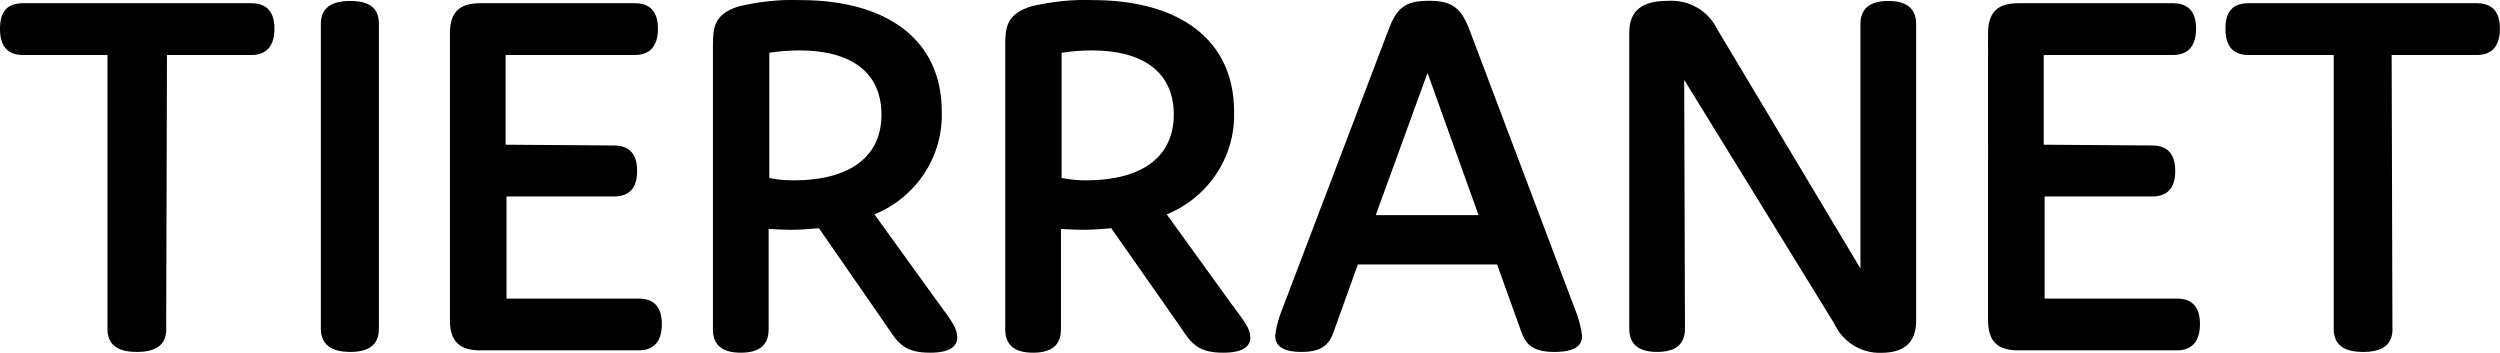 <?xml version="1.0" encoding="UTF-8"?><svg id="Layer_1" xmlns="http://www.w3.org/2000/svg" viewBox="0 0 255.88 36.11"><defs><style>.cls-1{fill:#000;stroke-width:0px;}</style></defs><g id="Group_502"><path id="Path_26" class="cls-1" d="M17.02,33.65c0,1.58-.95,2.37-3.01,2.37s-3.01-.79-3.01-2.37V5.63H2.37c-1.58,0-2.37-.87-2.37-2.69S.79.33,2.37.33h23.35c1.58,0,2.37.87,2.37,2.61s-.79,2.69-2.37,2.69h-8.63l-.08,28.02h0Z"/><path id="Path_27" class="cls-1" d="M38.78,33.65c0,1.58-.95,2.37-2.93,2.37s-3.01-.79-3.01-2.37V2.47c0-1.58.95-2.37,3.01-2.37s2.93.79,2.93,2.37v31.18Z"/><path id="Path_28" class="cls-1" d="M62.84,14.89c1.58,0,2.37.87,2.37,2.61s-.79,2.61-2.37,2.61h-11v10.45h13.53c1.58,0,2.37.87,2.37,2.61s-.79,2.69-2.37,2.69h-16.23c-2.14,0-3.09-.95-3.09-3.09V3.42c0-2.14.95-3.09,3.09-3.09h15.83c1.58,0,2.37.87,2.37,2.61s-.79,2.69-2.37,2.69h-13.22v9.18l11.08.08h0Z"/><path id="Path_29" class="cls-1" d="M97.98,34.52c0,.95-.79,1.58-2.77,1.58-2.53,0-3.25-.87-4.43-2.69l-6.96-10.05c-.95.08-1.9.16-2.85.16-.87,0-1.82-.08-2.3-.08v10.29c0,1.58-.95,2.37-2.85,2.37s-2.85-.79-2.85-2.37V4.68c0-1.82.08-3.25,2.69-4.04,2.06-.47,4.12-.71,6.25-.63,8.86,0,14.48,4.04,14.48,11.4.16,4.59-2.61,8.79-6.89,10.53l6.57,9.1c1.42,1.9,1.9,2.61,1.9,3.48h0ZM81.2,18.46c5.94,0,9.02-2.53,9.02-6.73,0-4.43-3.25-6.57-8.39-6.57-1.03,0-2.06.08-3.09.24v12.82c.79.16,1.66.24,2.45.24h0Z"/><path id="Path_30" class="cls-1" d="M127.98,34.52c0,.95-.79,1.58-2.77,1.58-2.53,0-3.25-.87-4.43-2.69l-7.04-10.05c-.95.08-1.9.16-2.85.16-.87,0-1.82-.08-2.3-.08v10.29c0,1.58-.95,2.37-2.85,2.37s-2.85-.79-2.85-2.37V4.68c0-1.82.08-3.25,2.69-4.04,2.06-.47,4.12-.71,6.25-.63,8.86,0,14.48,4.04,14.48,11.4.16,4.59-2.61,8.79-6.89,10.53l6.57,9.1c1.42,1.9,1.98,2.61,1.98,3.48h0ZM111.12,18.46c5.94,0,9.02-2.53,9.02-6.73,0-4.43-3.25-6.57-8.39-6.57-1.03,0-2.06.08-3.09.24v12.82c.87.16,1.66.24,2.45.24h0Z"/><path id="Path_31" class="cls-1" d="M161.93,34.36c0,.95-.63,1.66-2.85,1.66s-2.93-.79-3.4-2.14l-2.45-6.81h-14.25l-2.45,6.81c-.47,1.42-1.27,2.14-3.32,2.14s-2.69-.71-2.69-1.66c.08-.71.24-1.35.47-2.06l11.08-29.13c.87-2.37,1.74-3.09,4.19-3.09s3.32.79,4.19,3.09l11,29.13c.24.71.4,1.42.47,2.06h0ZM151.33,22.02l-5.22-14.56-5.3,14.56h10.53Z"/><path id="Path_32" class="cls-1" d="M172.46,33.65c0,1.58-.95,2.37-2.85,2.37s-2.85-.79-2.85-2.37V3.34c0-2.22,1.27-3.25,3.88-3.25,2.14-.16,4.19.95,5.14,2.93l14.64,24.46V2.47c0-1.58.95-2.37,2.85-2.37s2.85.79,2.85,2.37v30.39c0,2.22-1.27,3.25-3.56,3.25-2.06.08-3.96-1.11-4.83-3.01l-15.35-24.93.08,25.49h0Z"/><path id="Path_33" class="cls-1" d="M220.27,14.89c1.58,0,2.37.87,2.37,2.61s-.79,2.61-2.37,2.61h-11v10.45h13.53c1.58,0,2.37.87,2.37,2.61s-.79,2.69-2.37,2.69h-16.23c-2.14,0-3.09-.95-3.09-3.09V3.42c0-2.14.95-3.09,3.09-3.09h15.83c1.58,0,2.37.87,2.37,2.61s-.79,2.69-2.37,2.69h-13.22v9.18l11.08.08h0Z"/><path id="Path_34" class="cls-1" d="M244.88,33.65c0,1.58-.95,2.37-3.01,2.37s-3.01-.79-3.01-2.37V5.63h-8.71c-1.58,0-2.37-.87-2.37-2.69s.79-2.61,2.37-2.61h23.35c1.58,0,2.37.87,2.37,2.61s-.79,2.69-2.37,2.69h-8.71l.08,28.02h0Z"/></g></svg>